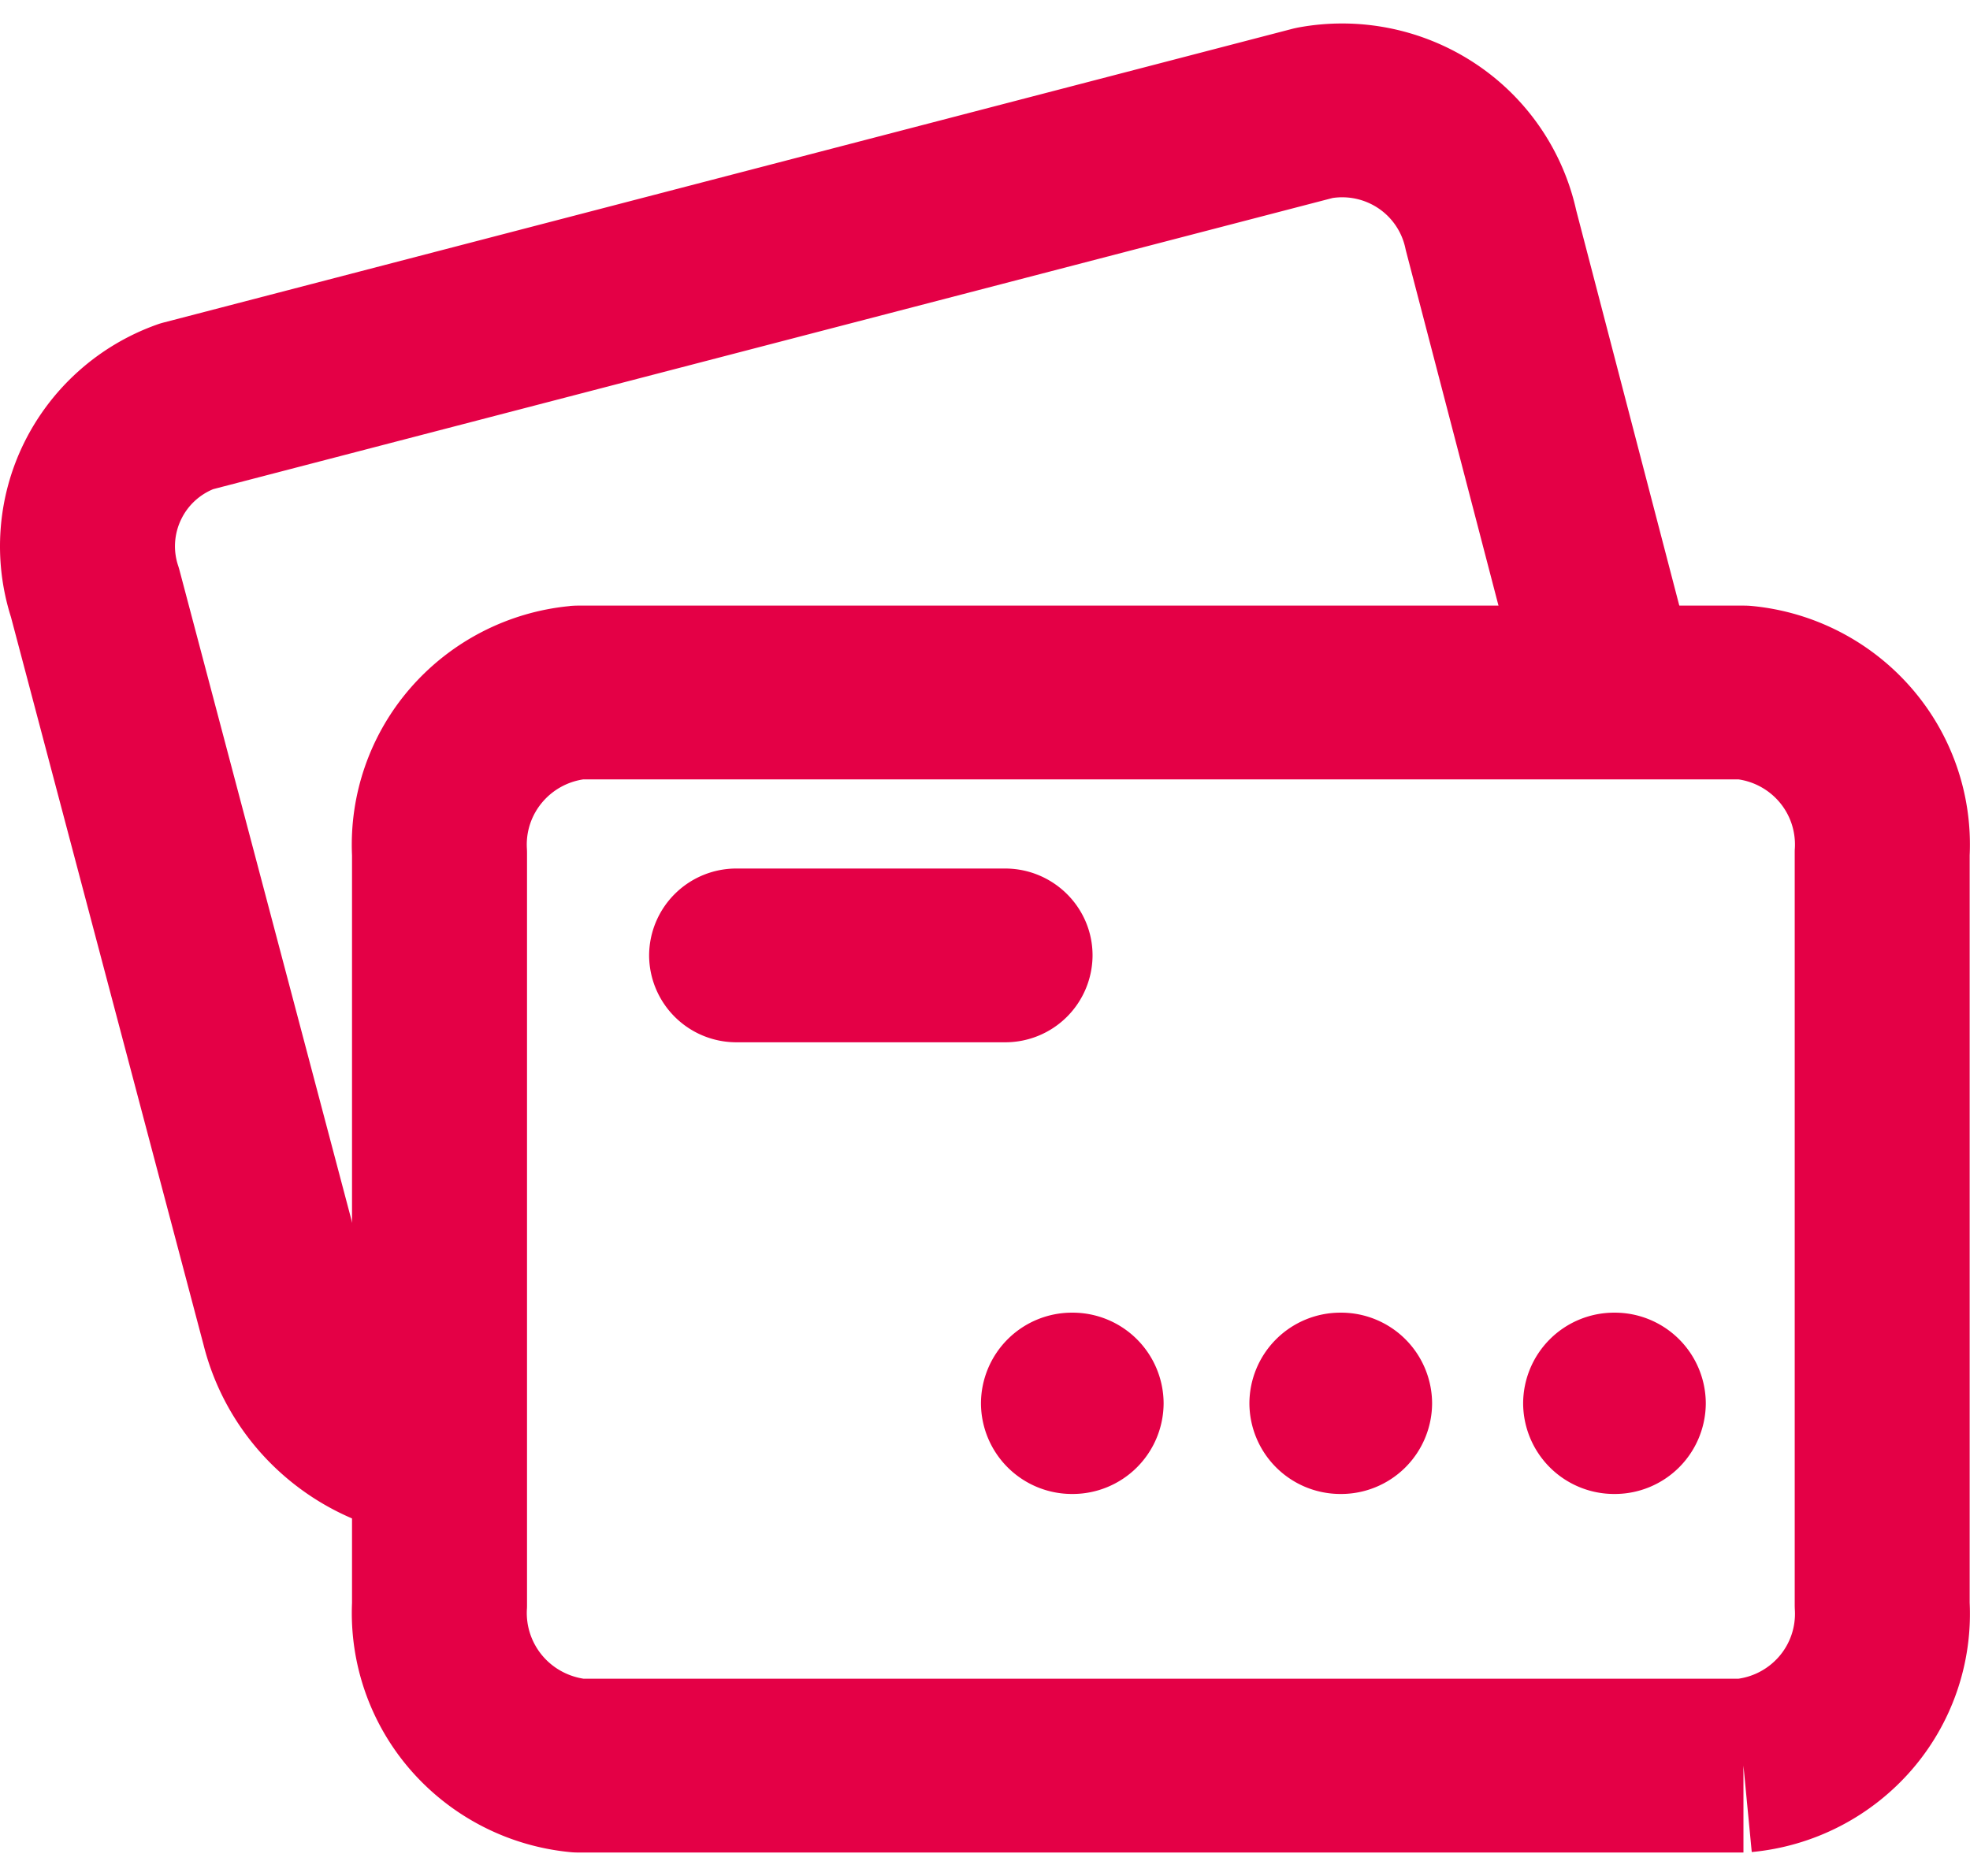 <svg width="42" height="40" fill="none" xmlns="http://www.w3.org/2000/svg"><path fill-rule="evenodd" clip-rule="evenodd" d="M12.146 12.921c.06-.005.121-.008.182-.008H37.17c.06 0 .12.002.18.008a5.155 5.155 0 0 1 3.41 1.76 5.085 5.085 0 0 1 1.233 3.557v15.934a5.08 5.08 0 0 1-1.231 3.56 5.15 5.15 0 0 1-3.415 1.758l-.177-1.844V39.5H12.328c-.063 0-.125-.003-.188-.01a5.17 5.17 0 0 1-3.398-1.762 5.1 5.1 0 0 1-1.237-3.55v-15.94a5.09 5.09 0 0 1 1.234-3.555 5.16 5.16 0 0 1 3.407-1.76Zm24.918 22.873a1.41 1.41 0 0 0 .866-.474c.237-.274.357-.63.336-.991a1.878 1.878 0 0 1-.003-.109V18.191c0-.035 0-.07.003-.106.02-.362-.1-.718-.338-.993a1.415 1.415 0 0 0-.866-.474H12.438a1.42 1.42 0 0 0-.866.476c-.238.275-.36.631-.339.994.002.034.003.069.003.103v16.03c0 .032 0 .065-.003.097-.019.364.103.721.342.998.222.257.53.426.866.478h24.623Z" fill="#E40046"/><path fill-rule="evenodd" clip-rule="evenodd" d="M28.41 4.222 4.545 10.43c-.297.123-.54.35-.68.639a1.31 1.31 0 0 0-.068.99c.012.035.023.072.032.108l4.121 15.574.008.03a1.766 1.766 0 0 0 1.23 1.276 1.85 1.85 0 0 1 1.267 2.298 1.868 1.868 0 0 1-2.314 1.259 5.521 5.521 0 0 1-2.436-1.47 5.463 5.463 0 0 1-1.367-2.465L.234 13.158A4.992 4.992 0 0 1 .51 9.45a5.047 5.047 0 0 1 2.828-2.526c.053-.02.107-.036.162-.05L27.54.618c.041-.011.084-.02.126-.029a5.139 5.139 0 0 1 3.784.765 5.072 5.072 0 0 1 2.154 3.129l2.51 9.625a1.851 1.851 0 0 1-1.34 2.258 1.867 1.867 0 0 1-2.273-1.33l-2.519-9.661a1.94 1.94 0 0 1-.02-.083 1.368 1.368 0 0 0-.583-.856 1.386 1.386 0 0 0-.97-.214Z" fill="#E40046"/><path d="M22.861 31.855a1.94 1.94 0 0 0 1.947-1.933 1.94 1.94 0 0 0-1.947-1.933 1.94 1.94 0 0 0-1.947 1.933 1.94 1.94 0 0 0 1.947 1.933ZM28.585 31.855a1.94 1.94 0 0 0 1.947-1.933 1.94 1.94 0 0 0-1.947-1.933 1.94 1.94 0 0 0-1.948 1.933 1.94 1.94 0 0 0 1.948 1.933ZM34.42 31.855a1.94 1.94 0 0 0 1.947-1.933 1.94 1.94 0 0 0-1.947-1.933 1.94 1.94 0 0 0-1.947 1.933 1.94 1.94 0 0 0 1.947 1.933Z" fill="#E40046"/><path fill-rule="evenodd" clip-rule="evenodd" d="M13.839 20.371a1.86 1.86 0 0 1 1.866-1.852h5.722c1.03 0 1.866.83 1.866 1.852a1.86 1.86 0 0 1-1.866 1.853h-5.722a1.86 1.86 0 0 1-1.866-1.853Z" fill="#E40046"/></svg>